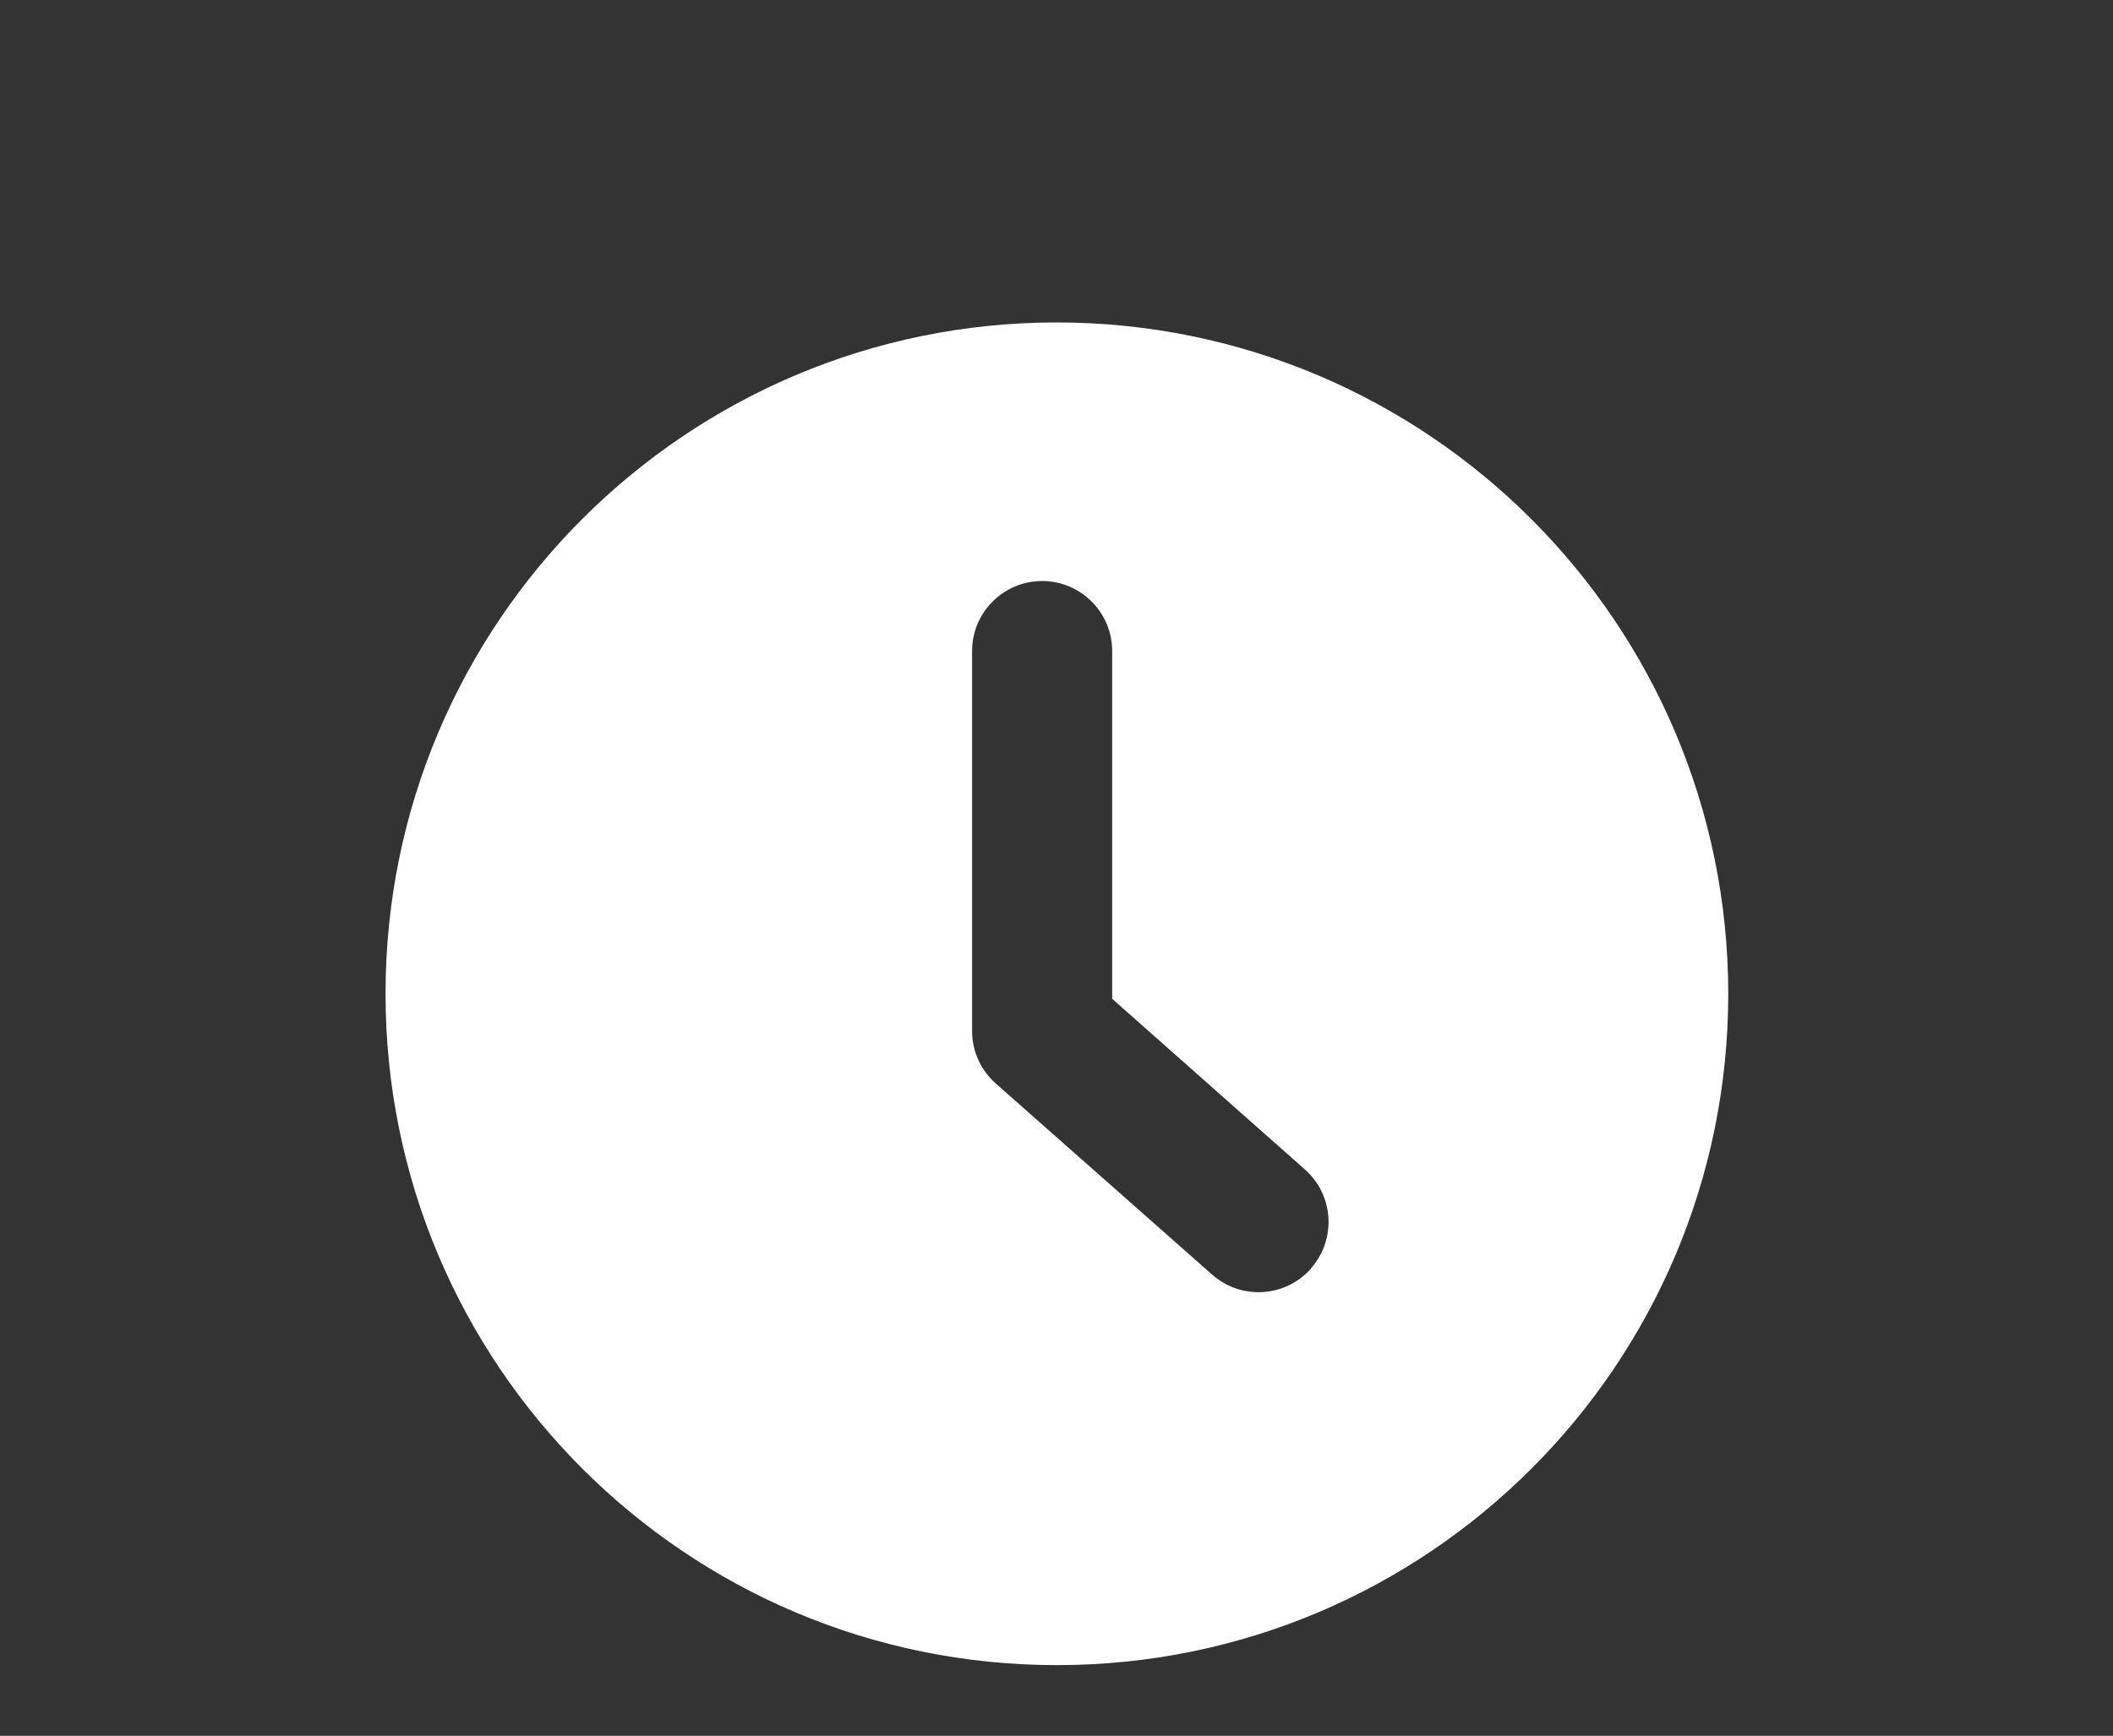 <?xml version="1.0" encoding="UTF-8"?><svg id="Layer_1" xmlns="http://www.w3.org/2000/svg" viewBox="0 0 476.54 391.49"><rect x="0" y="0" width="476.54" height="391.49" fill="#333333" stroke="none"/><defs><style>.cls-1{fill:#fff;}</style></defs><g id="Layer_2"><path class="cls-1" d="M238.36,72.72c-83.62,0-151.41,67.79-151.41,151.41s67.79,151.41,151.41,151.41,151.41-67.79,151.41-151.41v-.04c-.09-83.58-67.83-151.3-151.41-151.37ZM295.69,286.08c-5.77,6.55-15.76,7.17-22.31,1.4,0,0-.01-.01-.02-.02l-48.8-43.11c-3.4-3-5.34-7.32-5.33-11.85v-85.66c0-8.73,7.08-15.8,15.8-15.8s15.8,7.08,15.8,15.8v78.43l43.46,38.48c6.53,5.78,7.15,15.75,1.38,22.29v.04h0Z"/></g></svg>